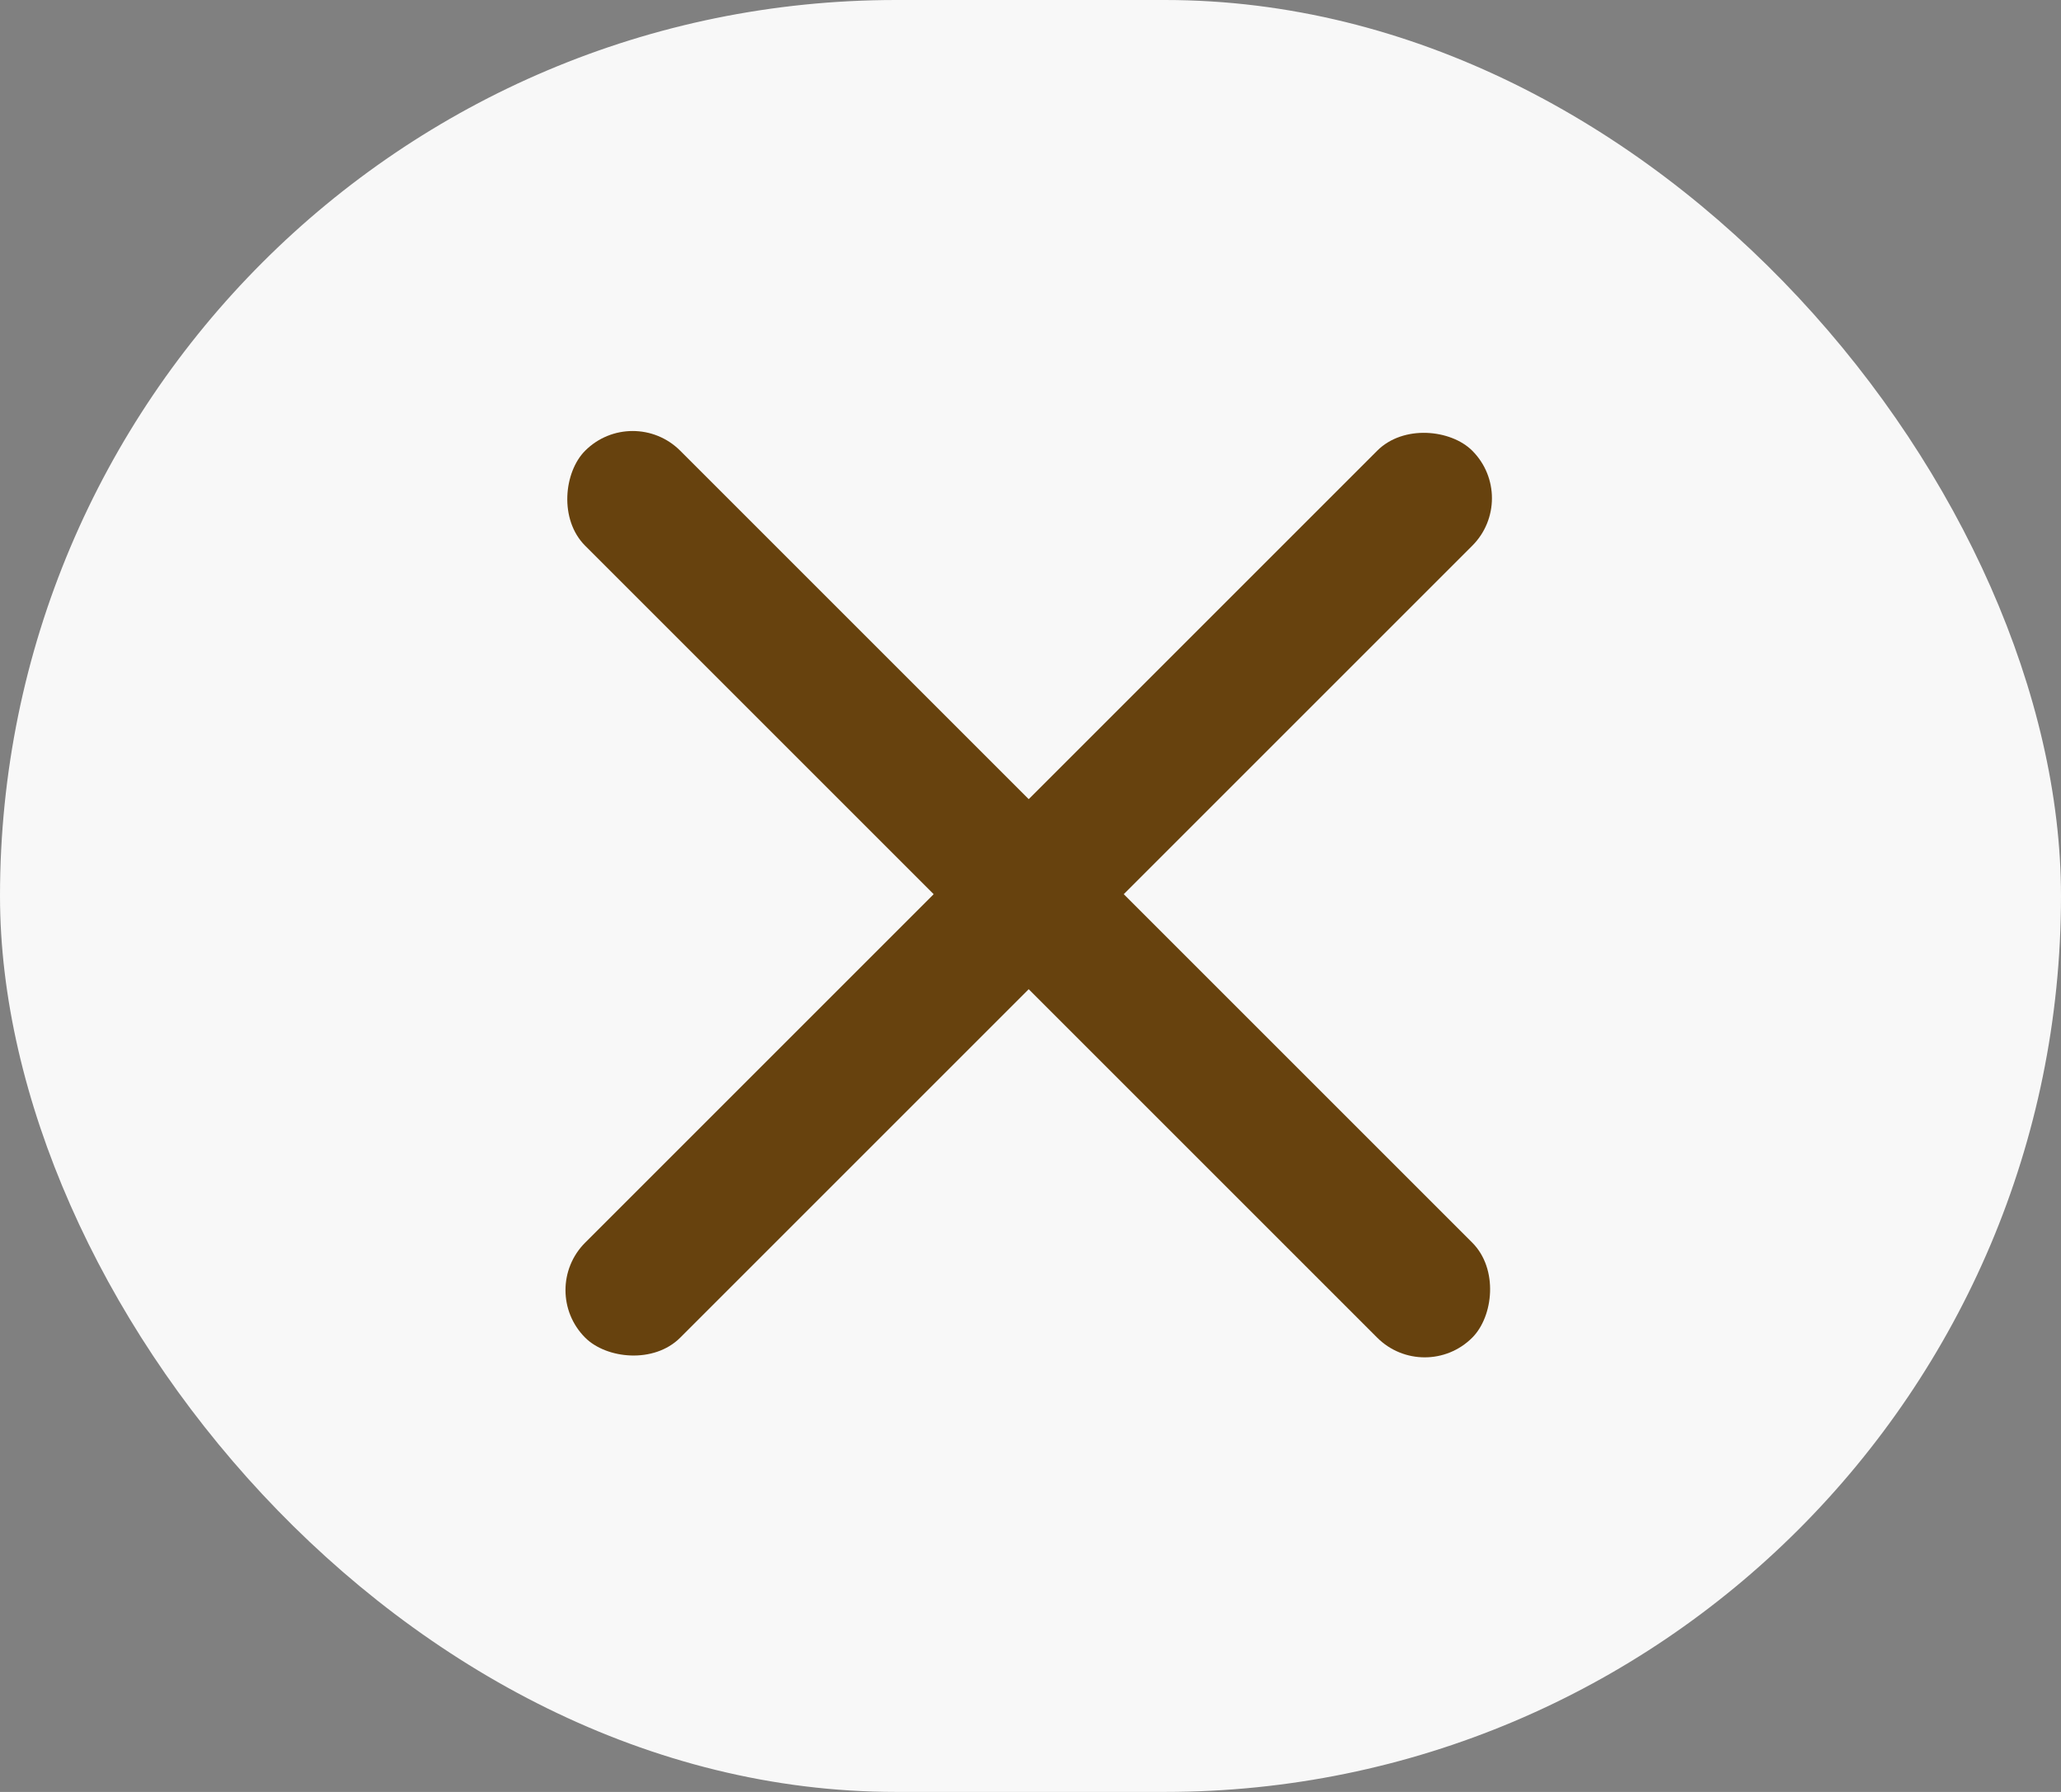 <svg width="46" height="40" viewBox="0 0 46 40" fill="none" xmlns="http://www.w3.org/2000/svg">
<rect x="0" y="0" width="46" height="40" fill="#808080" stroke="none"/>
<rect width="46" height="40" rx="20" fill="#F8F8F8"/>
<rect x="12" y="28.799" width="28" height="3" rx="1.5" transform="rotate(-45 12 28.799)" fill="#67420E"/>
<rect x="14.121" y="9" width="28" height="3" rx="1.5" transform="rotate(45 14.121 9)" fill="#67420E"/>
</svg>
